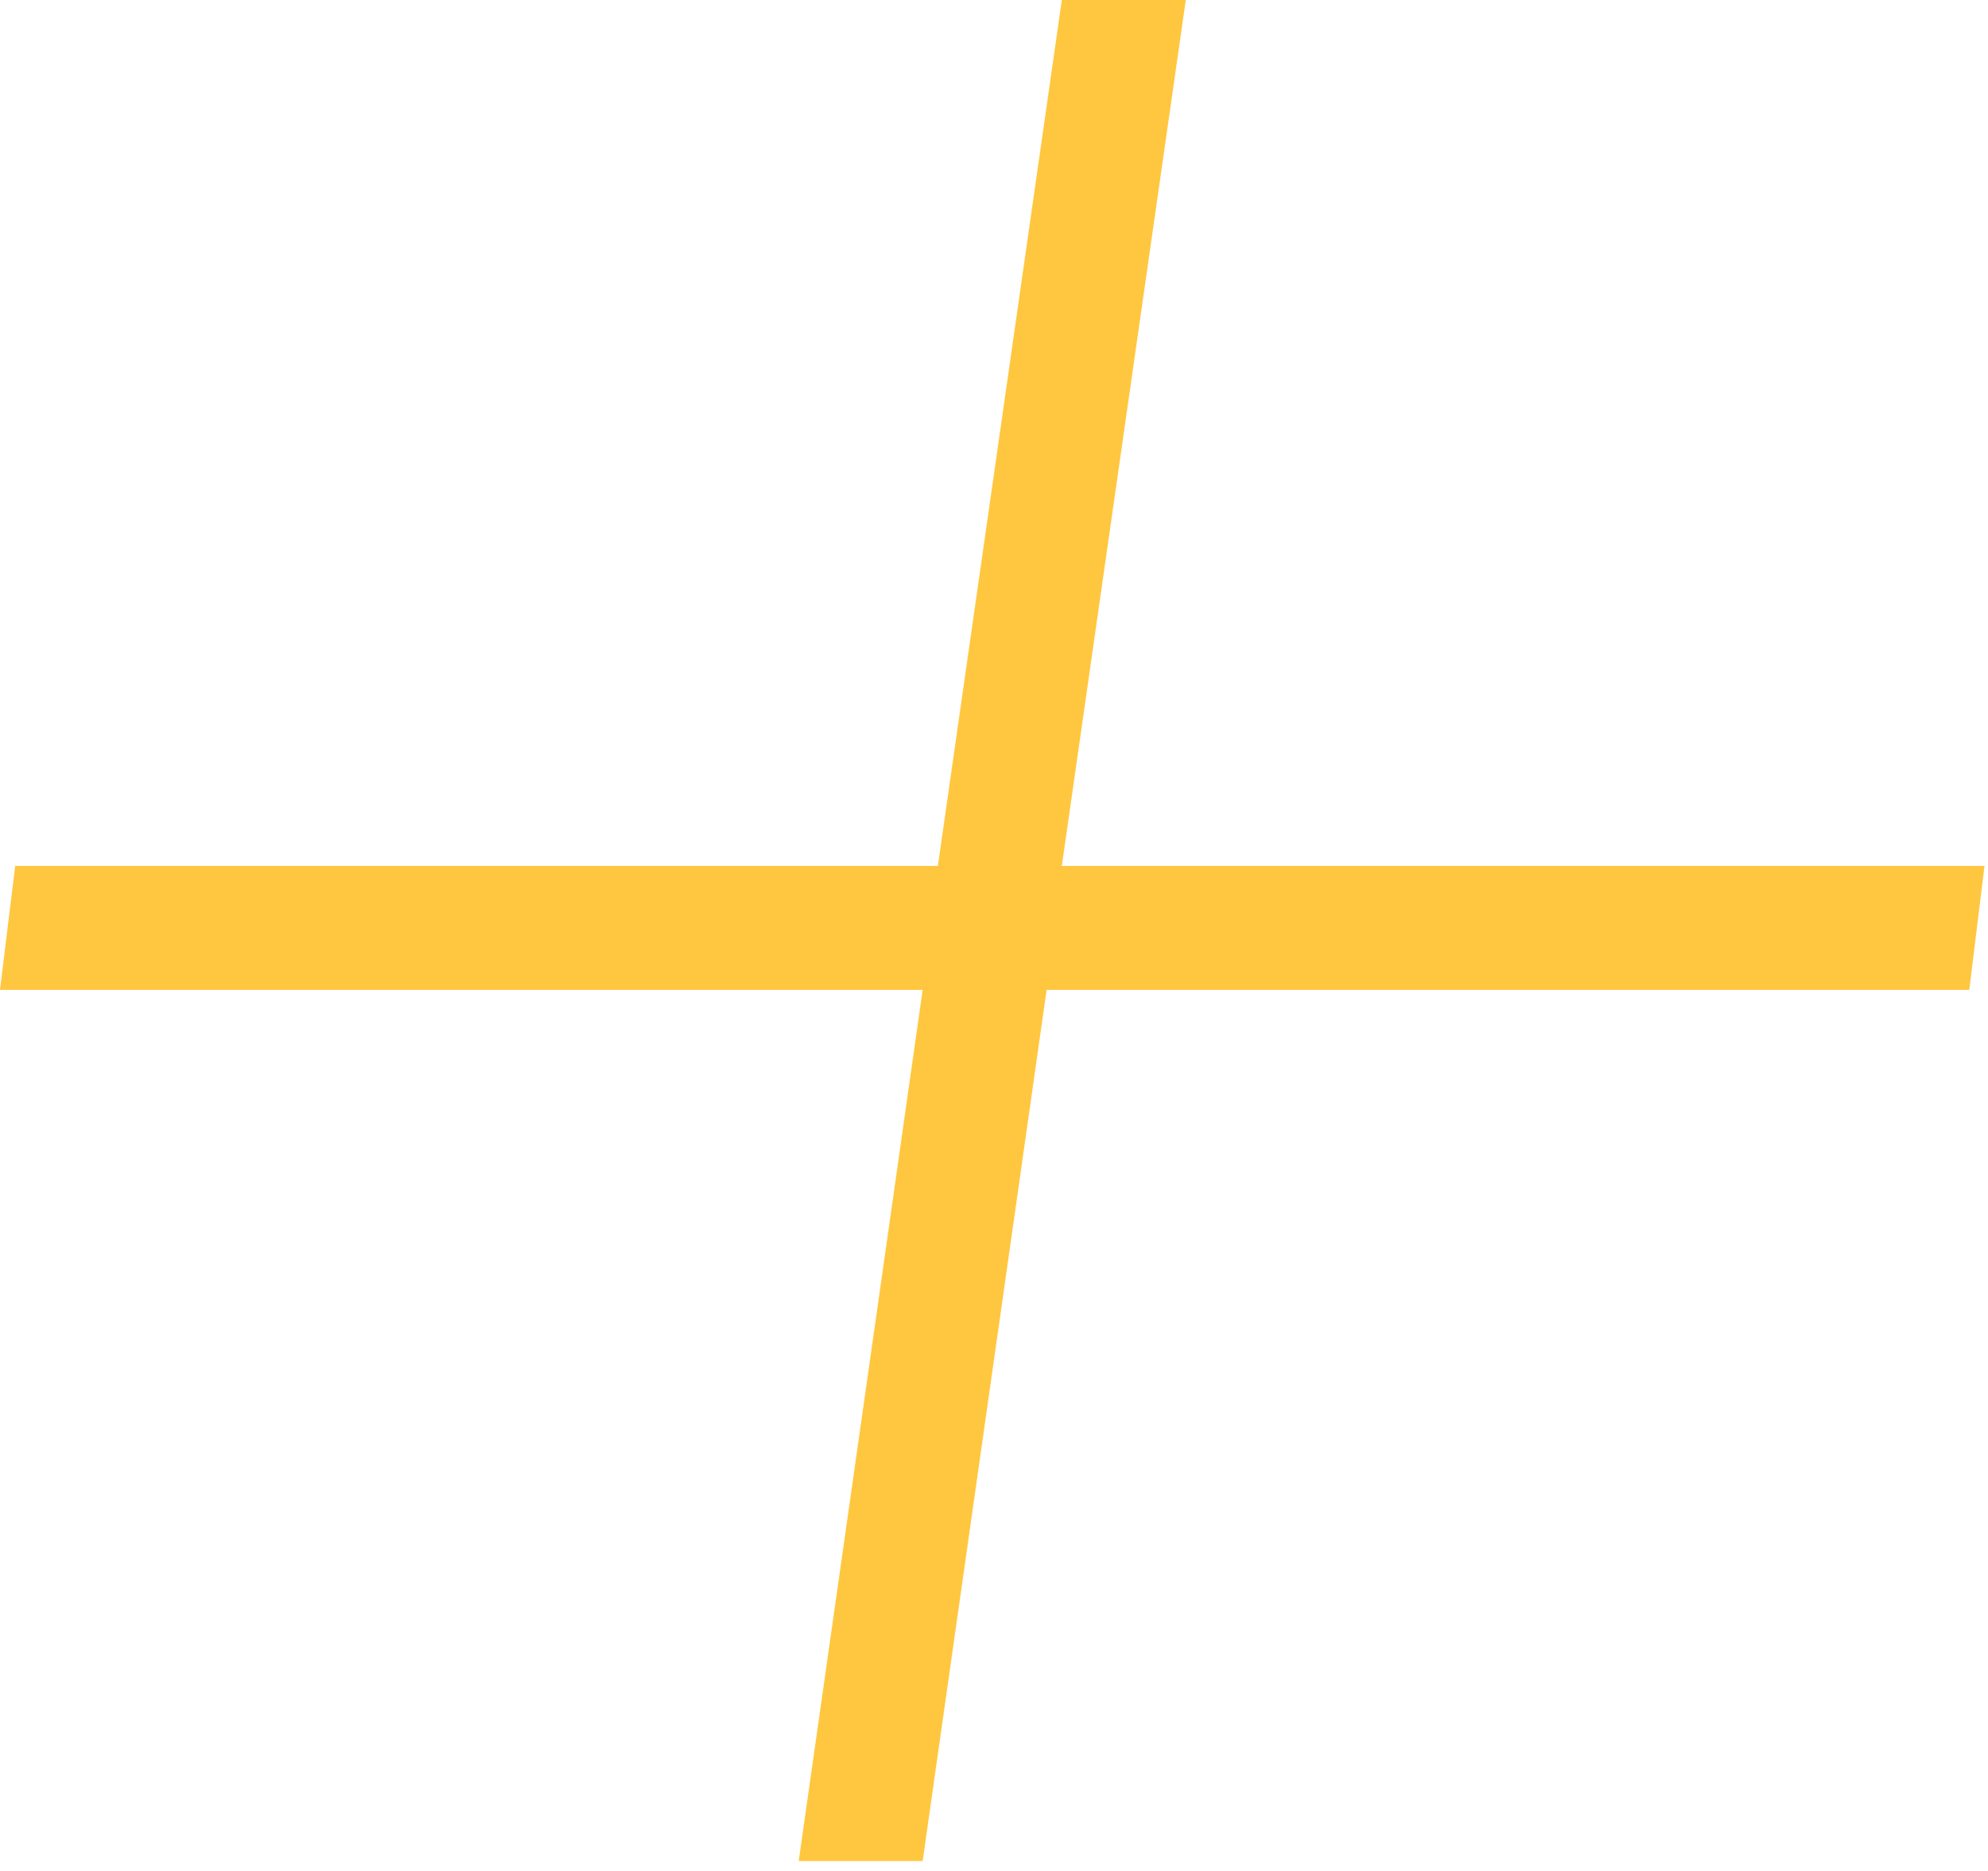 <svg xmlns="http://www.w3.org/2000/svg" width="34" height="32" viewBox="0 0 34 32" fill="none"><path d="M13.66 31.83L15.78 16.93H0L0.26 14.81H16.04L18.16 0H20.28L18.16 14.81H33.94L33.68 16.93H17.9L15.78 31.83H13.66Z" fill="#FFC73F"></path></svg>
